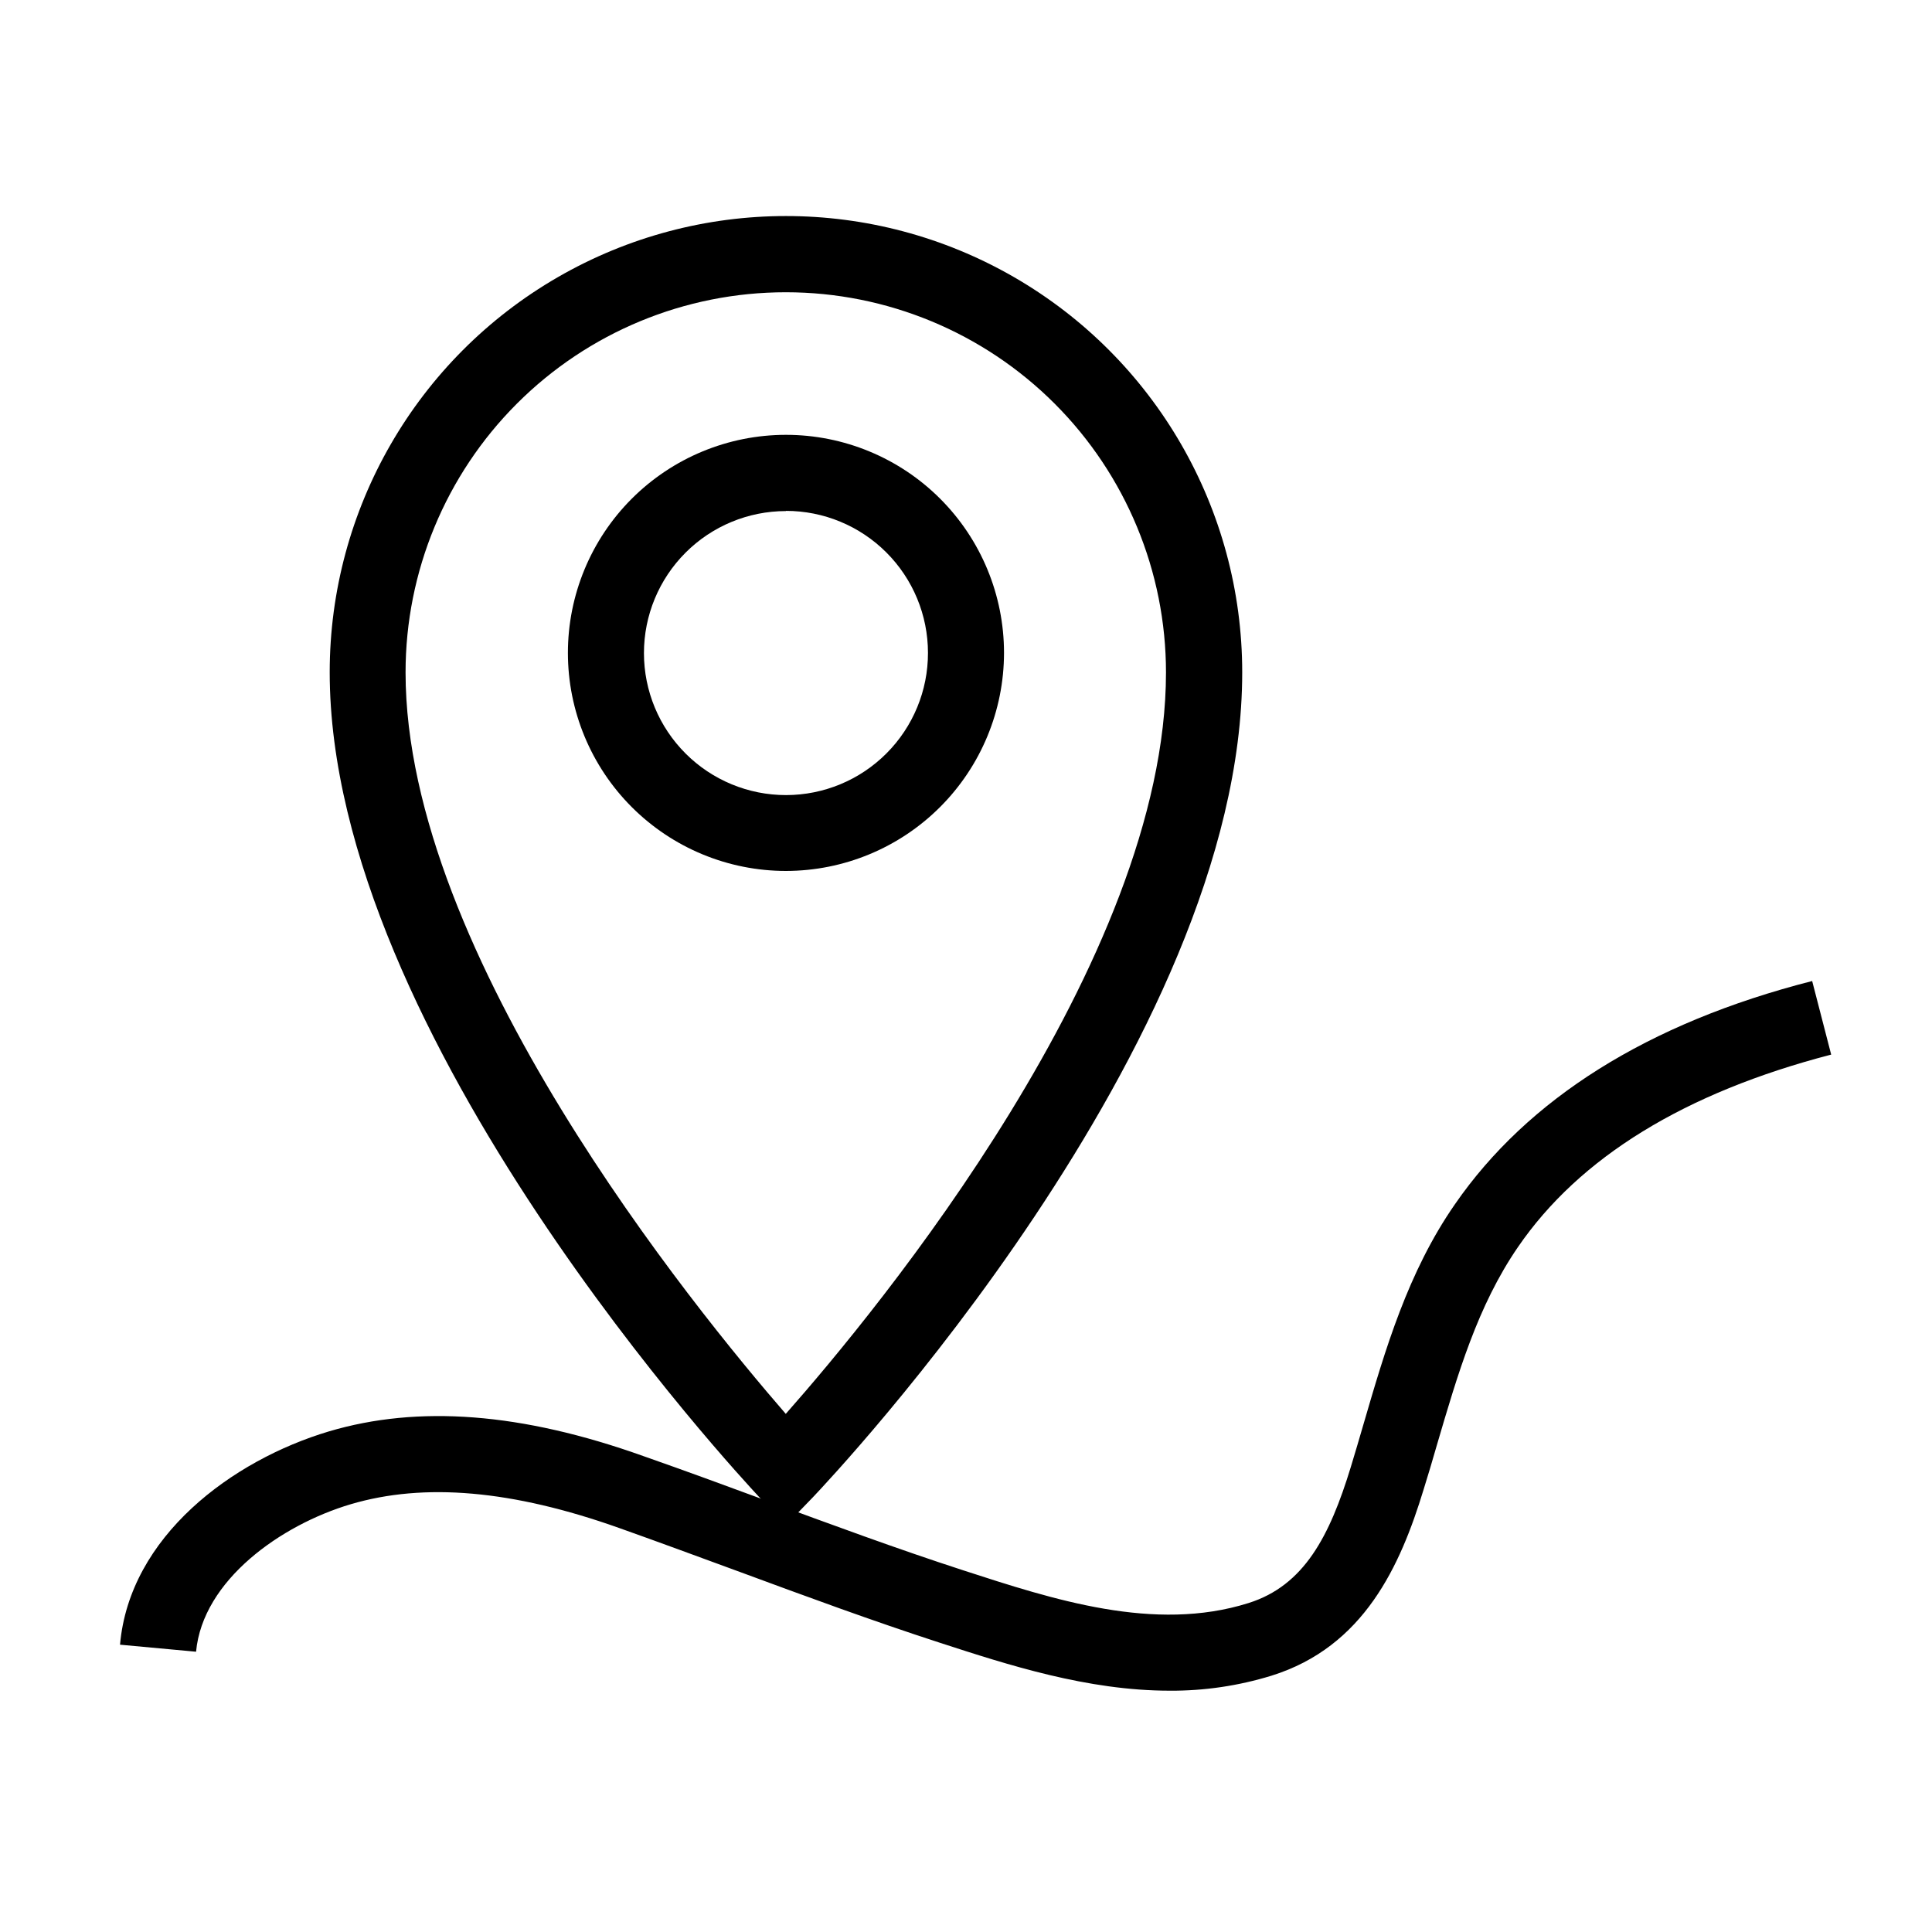 <?xml version="1.0" encoding="UTF-8"?>
<!-- Uploaded to: ICON Repo, www.iconrepo.com, Generator: ICON Repo Mixer Tools -->
<svg fill="#000000" width="800px" height="800px" version="1.1" viewBox="144 144 512 512" xmlns="http://www.w3.org/2000/svg">
 <g>
  <path d="m352.24 548.22-7.305-7.758c-4.637-5.039-113.56-121.77-113.56-218.3 0-43.199 23.043-83.117 60.457-104.71 37.41-21.598 83.5-21.598 120.91 0 37.41 21.598 60.457 61.516 60.457 104.71 0.051 98.293-108.98 213.52-113.51 218.35zm0-326.77c-26.727 0-52.355 10.613-71.25 29.512-18.898 18.895-29.512 44.527-29.512 71.25 0 74.867 76.527 168.52 100.76 196.48 24.336-27.559 100.76-120.11 100.76-196.48 0-26.715-10.609-52.336-29.496-71.23-18.887-18.898-44.5-29.52-71.215-29.531z"/>
  <path d="m352.29 374.81c-15.328 0-30.027-6.09-40.863-16.926-10.836-10.836-16.926-25.535-16.926-40.863 0-15.324 6.09-30.023 16.926-40.859 10.836-10.836 25.535-16.926 40.863-16.926 15.324 0 30.023 6.09 40.859 16.926 10.84 10.836 16.926 25.535 16.926 40.859-0.012 15.324-6.106 30.016-16.941 40.848-10.832 10.836-25.523 16.926-40.844 16.941zm0-95.371c-9.984 0-19.562 3.965-26.617 11.027-7.059 7.062-11.023 16.641-11.02 26.625s3.977 19.555 11.043 26.609c7.062 7.059 16.641 11.016 26.625 11.008 9.984-0.012 19.559-3.984 26.609-11.055 7.051-7.066 11.008-16.648 10.992-26.633 0-9.98-3.965-19.551-11.023-26.609-7.059-7.059-16.629-11.023-26.609-11.023z"/>
  <path d="m454.01 592.05c-21.867 0-42.926-6.852-60.91-12.695s-35.621-12.344-52.801-18.691c-10.73-3.93-21.461-7.91-32.242-11.738-28.363-10.078-51.641-12.043-71.086-6.297-18.539 5.492-39.246 20.152-41.012 39.094l-20.152-1.863c2.519-28.719 29.723-48.871 55.367-56.527 23.629-7.004 50.984-5.039 83.48 6.602 10.934 3.828 21.766 7.809 32.547 11.789 16.977 6.246 34.562 12.746 52.094 18.438 23.73 7.707 50.633 16.523 75.57 8.664 14.762-4.637 21.512-17.734 27.105-36.023 1.16-3.777 2.266-7.609 3.375-11.387 5.742-19.699 11.738-40.305 24.234-58.289 19.246-27.859 51.035-48.012 94.664-59.145l5.039 19.496c-38.793 10.078-66.703 27.207-83.027 51.035-10.68 15.566-15.922 33.555-21.512 52.598-1.109 3.879-2.266 7.758-3.477 11.637-6.144 20.152-15.77 41.664-40.305 49.324-8.73 2.688-17.82 4.031-26.953 3.981z"/>
 </g>
</svg>